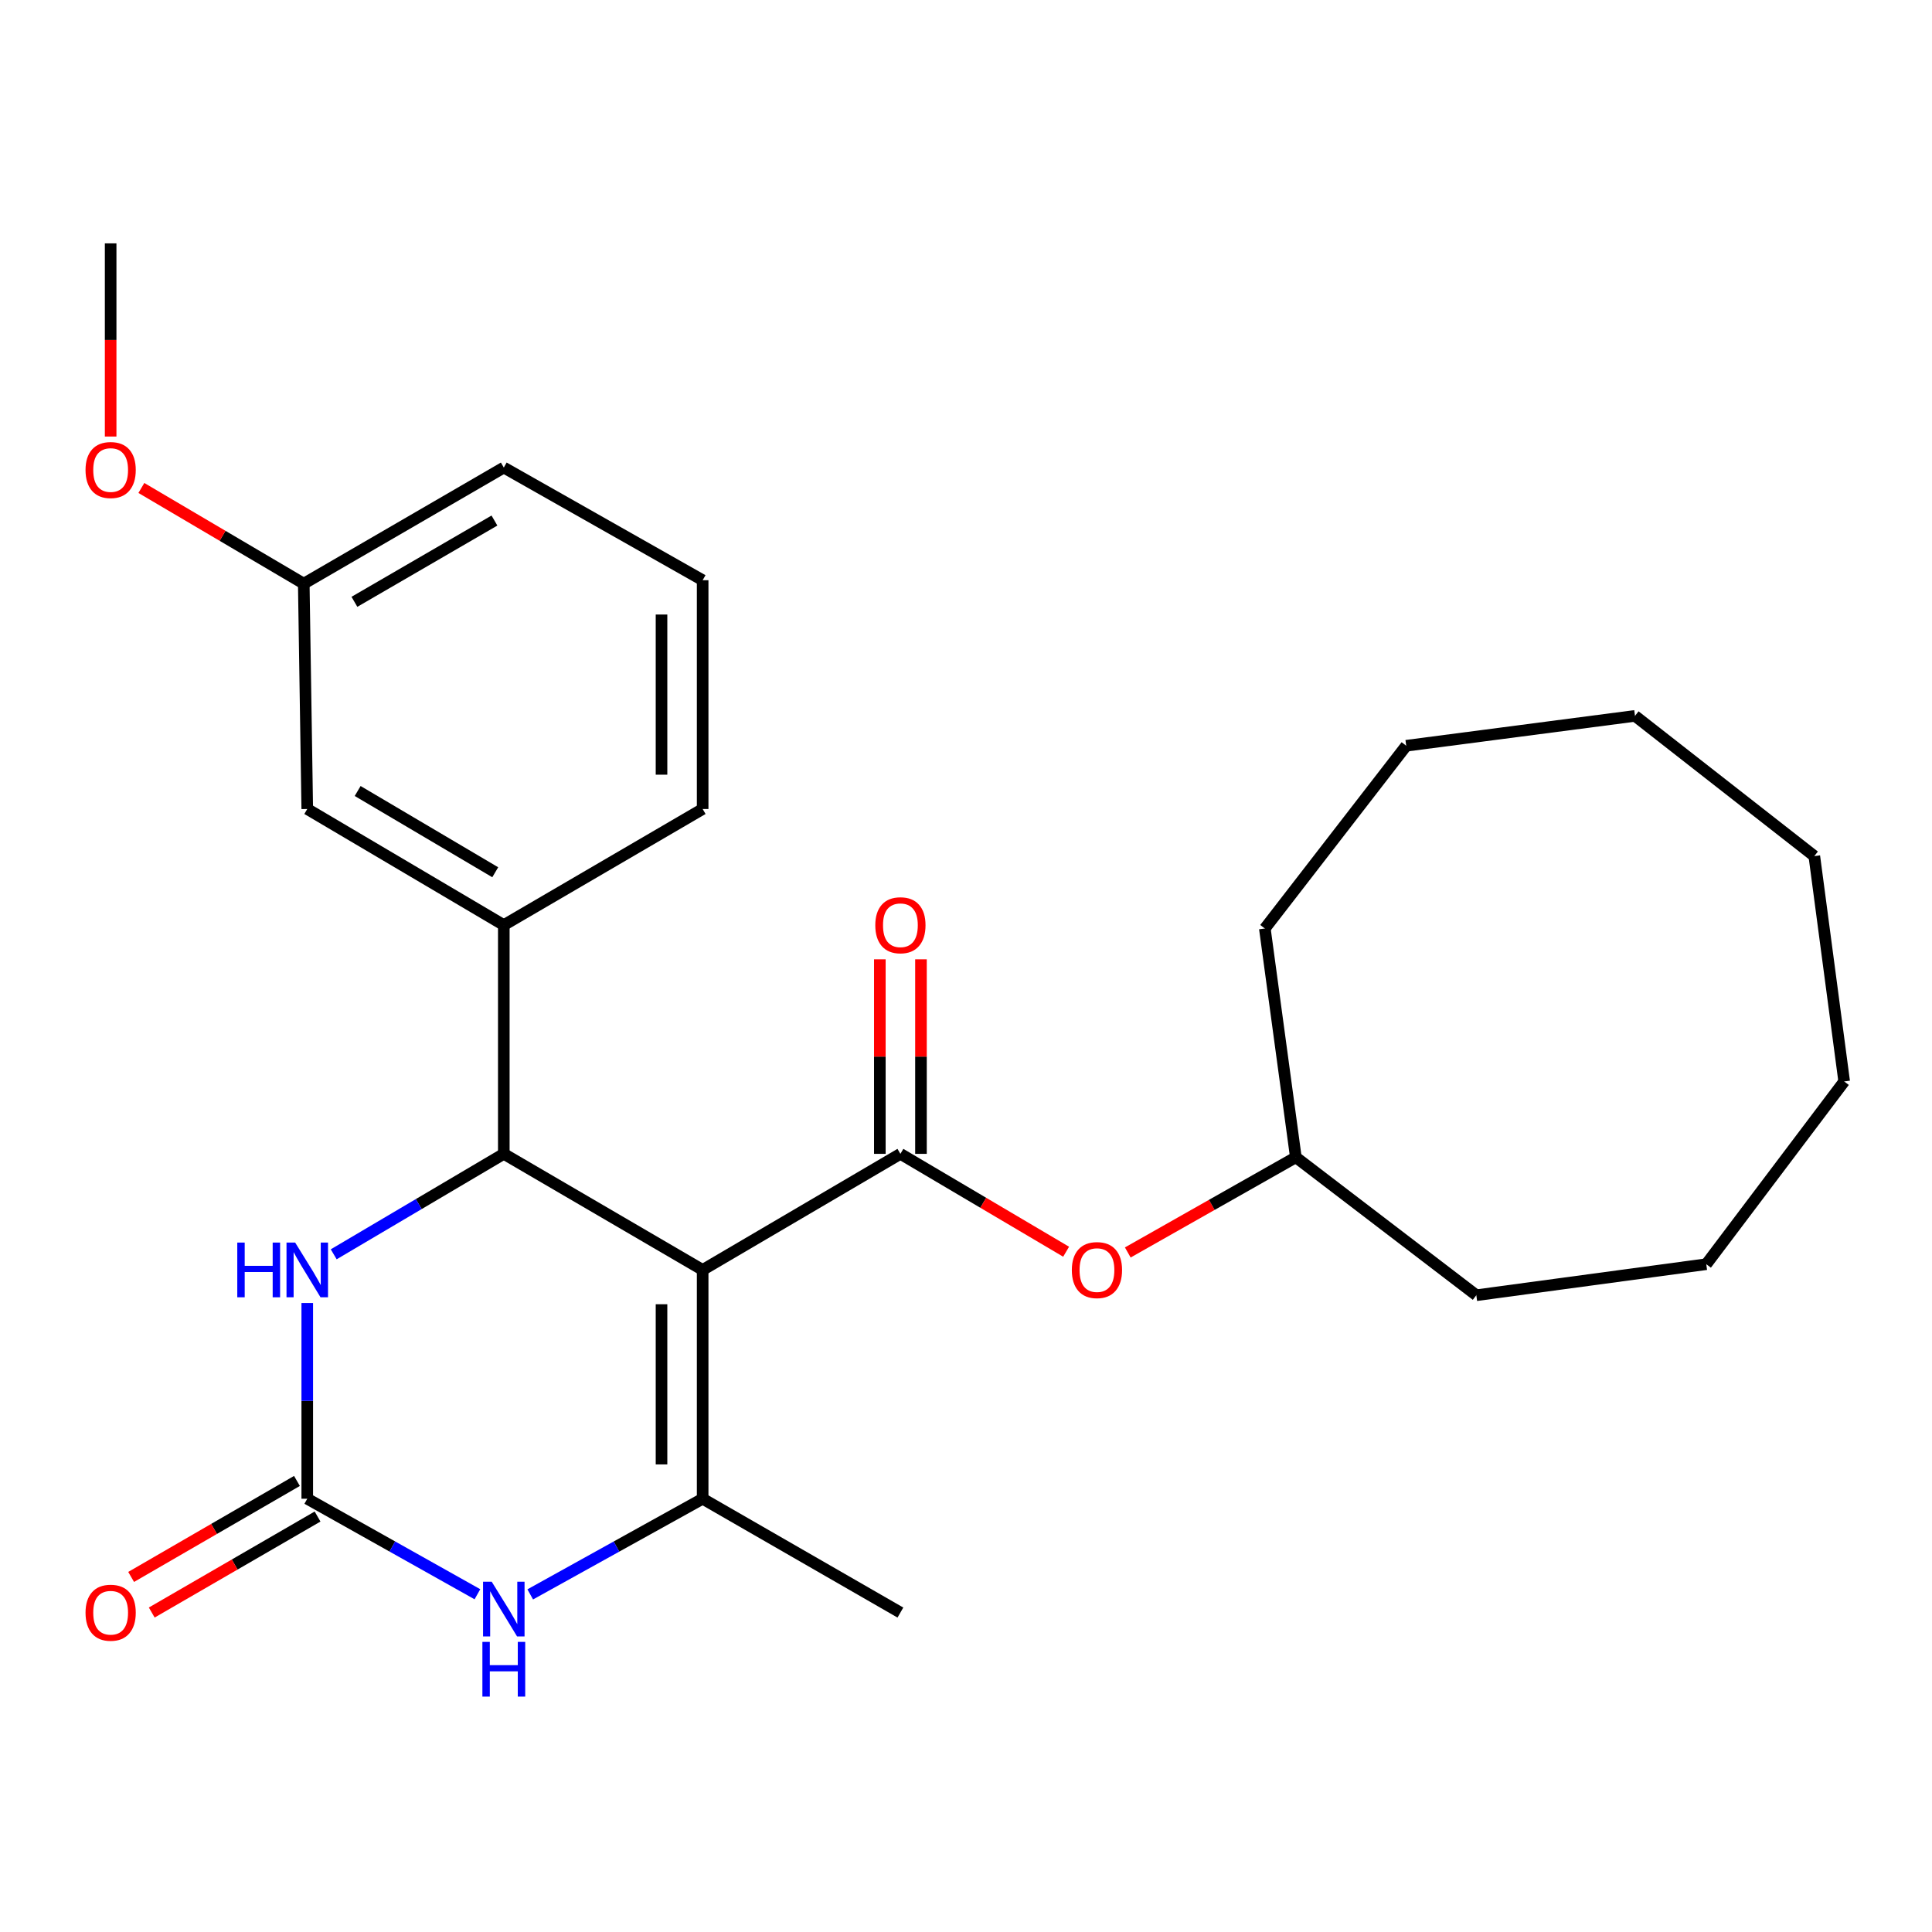 <?xml version='1.0' encoding='iso-8859-1'?>
<svg version='1.1' baseProfile='full'
              xmlns='http://www.w3.org/2000/svg'
                      xmlns:rdkit='http://www.rdkit.org/xml'
                      xmlns:xlink='http://www.w3.org/1999/xlink'
                  xml:space='preserve'
width='1000px' height='1000px' viewBox='0 0 1000 1000'>
<!-- END OF HEADER -->
<rect style='opacity:1.0;fill:#FFFFFF;stroke:none' width='1000' height='1000' x='0' y='0'> </rect>
<path class='bond-0' d='M 363.692,657.314 L 260.767,597.229' style='fill:none;fill-rule:evenodd;stroke:#000000;stroke-width:6px;stroke-linecap:butt;stroke-linejoin:miter;stroke-opacity:1' />
<path class='bond-1' d='M 363.692,657.314 L 363.692,775.745' style='fill:none;fill-rule:evenodd;stroke:#000000;stroke-width:6px;stroke-linecap:butt;stroke-linejoin:miter;stroke-opacity:1' />
<path class='bond-1' d='M 342.402,675.078 L 342.402,757.98' style='fill:none;fill-rule:evenodd;stroke:#000000;stroke-width:6px;stroke-linecap:butt;stroke-linejoin:miter;stroke-opacity:1' />
<path class='bond-2' d='M 363.692,657.314 L 466.049,597.229' style='fill:none;fill-rule:evenodd;stroke:#000000;stroke-width:6px;stroke-linecap:butt;stroke-linejoin:miter;stroke-opacity:1' />
<path class='bond-5' d='M 260.767,597.229 L 216.748,623.227' style='fill:none;fill-rule:evenodd;stroke:#000000;stroke-width:6px;stroke-linecap:butt;stroke-linejoin:miter;stroke-opacity:1' />
<path class='bond-5' d='M 216.748,623.227 L 172.73,649.226' style='fill:none;fill-rule:evenodd;stroke:#0000FF;stroke-width:6px;stroke-linecap:butt;stroke-linejoin:miter;stroke-opacity:1' />
<path class='bond-6' d='M 260.767,597.229 L 260.767,478.822' style='fill:none;fill-rule:evenodd;stroke:#000000;stroke-width:6px;stroke-linecap:butt;stroke-linejoin:miter;stroke-opacity:1' />
<path class='bond-4' d='M 363.692,775.745 L 319.07,800.501' style='fill:none;fill-rule:evenodd;stroke:#000000;stroke-width:6px;stroke-linecap:butt;stroke-linejoin:miter;stroke-opacity:1' />
<path class='bond-4' d='M 319.07,800.501 L 274.449,825.258' style='fill:none;fill-rule:evenodd;stroke:#0000FF;stroke-width:6px;stroke-linecap:butt;stroke-linejoin:miter;stroke-opacity:1' />
<path class='bond-12' d='M 363.692,775.745 L 466.049,834.659' style='fill:none;fill-rule:evenodd;stroke:#000000;stroke-width:6px;stroke-linecap:butt;stroke-linejoin:miter;stroke-opacity:1' />
<path class='bond-7' d='M 466.049,597.229 L 508.937,622.56' style='fill:none;fill-rule:evenodd;stroke:#000000;stroke-width:6px;stroke-linecap:butt;stroke-linejoin:miter;stroke-opacity:1' />
<path class='bond-7' d='M 508.937,622.56 L 551.825,647.891' style='fill:none;fill-rule:evenodd;stroke:#FF0000;stroke-width:6px;stroke-linecap:butt;stroke-linejoin:miter;stroke-opacity:1' />
<path class='bond-8' d='M 476.694,597.229 L 476.694,546.885' style='fill:none;fill-rule:evenodd;stroke:#000000;stroke-width:6px;stroke-linecap:butt;stroke-linejoin:miter;stroke-opacity:1' />
<path class='bond-8' d='M 476.694,546.885 L 476.694,496.542' style='fill:none;fill-rule:evenodd;stroke:#FF0000;stroke-width:6px;stroke-linecap:butt;stroke-linejoin:miter;stroke-opacity:1' />
<path class='bond-8' d='M 455.404,597.229 L 455.404,546.885' style='fill:none;fill-rule:evenodd;stroke:#000000;stroke-width:6px;stroke-linecap:butt;stroke-linejoin:miter;stroke-opacity:1' />
<path class='bond-8' d='M 455.404,546.885 L 455.404,496.542' style='fill:none;fill-rule:evenodd;stroke:#FF0000;stroke-width:6px;stroke-linecap:butt;stroke-linejoin:miter;stroke-opacity:1' />
<path class='bond-3' d='M 159.036,775.745 L 203.073,800.464' style='fill:none;fill-rule:evenodd;stroke:#000000;stroke-width:6px;stroke-linecap:butt;stroke-linejoin:miter;stroke-opacity:1' />
<path class='bond-3' d='M 203.073,800.464 L 247.11,825.183' style='fill:none;fill-rule:evenodd;stroke:#0000FF;stroke-width:6px;stroke-linecap:butt;stroke-linejoin:miter;stroke-opacity:1' />
<path class='bond-9' d='M 153.703,766.532 L 110.79,791.375' style='fill:none;fill-rule:evenodd;stroke:#000000;stroke-width:6px;stroke-linecap:butt;stroke-linejoin:miter;stroke-opacity:1' />
<path class='bond-9' d='M 110.79,791.375 L 67.877,816.218' style='fill:none;fill-rule:evenodd;stroke:#FF0000;stroke-width:6px;stroke-linecap:butt;stroke-linejoin:miter;stroke-opacity:1' />
<path class='bond-9' d='M 164.37,784.957 L 121.457,809.8' style='fill:none;fill-rule:evenodd;stroke:#000000;stroke-width:6px;stroke-linecap:butt;stroke-linejoin:miter;stroke-opacity:1' />
<path class='bond-9' d='M 121.457,809.8 L 78.544,834.643' style='fill:none;fill-rule:evenodd;stroke:#FF0000;stroke-width:6px;stroke-linecap:butt;stroke-linejoin:miter;stroke-opacity:1' />
<path class='bond-26' d='M 159.036,775.745 L 159.036,725.09' style='fill:none;fill-rule:evenodd;stroke:#000000;stroke-width:6px;stroke-linecap:butt;stroke-linejoin:miter;stroke-opacity:1' />
<path class='bond-26' d='M 159.036,725.09 L 159.036,674.435' style='fill:none;fill-rule:evenodd;stroke:#0000FF;stroke-width:6px;stroke-linecap:butt;stroke-linejoin:miter;stroke-opacity:1' />
<path class='bond-10' d='M 260.767,478.822 L 159.036,418.737' style='fill:none;fill-rule:evenodd;stroke:#000000;stroke-width:6px;stroke-linecap:butt;stroke-linejoin:miter;stroke-opacity:1' />
<path class='bond-10' d='M 256.334,451.478 L 185.123,409.418' style='fill:none;fill-rule:evenodd;stroke:#000000;stroke-width:6px;stroke-linecap:butt;stroke-linejoin:miter;stroke-opacity:1' />
<path class='bond-14' d='M 260.767,478.822 L 363.692,418.737' style='fill:none;fill-rule:evenodd;stroke:#000000;stroke-width:6px;stroke-linecap:butt;stroke-linejoin:miter;stroke-opacity:1' />
<path class='bond-13' d='M 583.737,648.275 L 627.232,623.639' style='fill:none;fill-rule:evenodd;stroke:#FF0000;stroke-width:6px;stroke-linecap:butt;stroke-linejoin:miter;stroke-opacity:1' />
<path class='bond-13' d='M 627.232,623.639 L 670.727,599.003' style='fill:none;fill-rule:evenodd;stroke:#000000;stroke-width:6px;stroke-linecap:butt;stroke-linejoin:miter;stroke-opacity:1' />
<path class='bond-11' d='M 159.036,418.737 L 157.227,302.104' style='fill:none;fill-rule:evenodd;stroke:#000000;stroke-width:6px;stroke-linecap:butt;stroke-linejoin:miter;stroke-opacity:1' />
<path class='bond-15' d='M 157.227,302.104 L 115.199,277.337' style='fill:none;fill-rule:evenodd;stroke:#000000;stroke-width:6px;stroke-linecap:butt;stroke-linejoin:miter;stroke-opacity:1' />
<path class='bond-15' d='M 115.199,277.337 L 73.171,252.571' style='fill:none;fill-rule:evenodd;stroke:#FF0000;stroke-width:6px;stroke-linecap:butt;stroke-linejoin:miter;stroke-opacity:1' />
<path class='bond-27' d='M 157.227,302.104 L 260.767,242.007' style='fill:none;fill-rule:evenodd;stroke:#000000;stroke-width:6px;stroke-linecap:butt;stroke-linejoin:miter;stroke-opacity:1' />
<path class='bond-27' d='M 183.445,311.502 L 255.923,269.435' style='fill:none;fill-rule:evenodd;stroke:#000000;stroke-width:6px;stroke-linecap:butt;stroke-linejoin:miter;stroke-opacity:1' />
<path class='bond-19' d='M 670.727,599.003 L 654.677,480.596' style='fill:none;fill-rule:evenodd;stroke:#000000;stroke-width:6px;stroke-linecap:butt;stroke-linejoin:miter;stroke-opacity:1' />
<path class='bond-20' d='M 670.727,599.003 L 764.143,670.407' style='fill:none;fill-rule:evenodd;stroke:#000000;stroke-width:6px;stroke-linecap:butt;stroke-linejoin:miter;stroke-opacity:1' />
<path class='bond-16' d='M 363.692,418.737 L 363.692,300.318' style='fill:none;fill-rule:evenodd;stroke:#000000;stroke-width:6px;stroke-linecap:butt;stroke-linejoin:miter;stroke-opacity:1' />
<path class='bond-16' d='M 342.402,400.974 L 342.402,318.08' style='fill:none;fill-rule:evenodd;stroke:#000000;stroke-width:6px;stroke-linecap:butt;stroke-linejoin:miter;stroke-opacity:1' />
<path class='bond-18' d='M 57.271,225.951 L 57.271,175.958' style='fill:none;fill-rule:evenodd;stroke:#FF0000;stroke-width:6px;stroke-linecap:butt;stroke-linejoin:miter;stroke-opacity:1' />
<path class='bond-18' d='M 57.271,175.958 L 57.271,125.965' style='fill:none;fill-rule:evenodd;stroke:#000000;stroke-width:6px;stroke-linecap:butt;stroke-linejoin:miter;stroke-opacity:1' />
<path class='bond-17' d='M 363.692,300.318 L 260.767,242.007' style='fill:none;fill-rule:evenodd;stroke:#000000;stroke-width:6px;stroke-linecap:butt;stroke-linejoin:miter;stroke-opacity:1' />
<path class='bond-21' d='M 654.677,480.596 L 727.855,385.998' style='fill:none;fill-rule:evenodd;stroke:#000000;stroke-width:6px;stroke-linecap:butt;stroke-linejoin:miter;stroke-opacity:1' />
<path class='bond-22' d='M 764.143,670.407 L 883.165,654.345' style='fill:none;fill-rule:evenodd;stroke:#000000;stroke-width:6px;stroke-linecap:butt;stroke-linejoin:miter;stroke-opacity:1' />
<path class='bond-23' d='M 727.855,385.998 L 846.274,370.539' style='fill:none;fill-rule:evenodd;stroke:#000000;stroke-width:6px;stroke-linecap:butt;stroke-linejoin:miter;stroke-opacity:1' />
<path class='bond-24' d='M 883.165,654.345 L 954.545,559.759' style='fill:none;fill-rule:evenodd;stroke:#000000;stroke-width:6px;stroke-linecap:butt;stroke-linejoin:miter;stroke-opacity:1' />
<path class='bond-28' d='M 846.274,370.539 L 939.087,443.114' style='fill:none;fill-rule:evenodd;stroke:#000000;stroke-width:6px;stroke-linecap:butt;stroke-linejoin:miter;stroke-opacity:1' />
<path class='bond-25' d='M 954.545,559.759 L 939.087,443.114' style='fill:none;fill-rule:evenodd;stroke:#000000;stroke-width:6px;stroke-linecap:butt;stroke-linejoin:miter;stroke-opacity:1' />
<path  class='atom-5' d='M 254.507 818.689
L 263.787 833.689
Q 264.707 835.169, 266.187 837.849
Q 267.667 840.529, 267.747 840.689
L 267.747 818.689
L 271.507 818.689
L 271.507 847.009
L 267.627 847.009
L 257.667 830.609
Q 256.507 828.689, 255.267 826.489
Q 254.067 824.289, 253.707 823.609
L 253.707 847.009
L 250.027 847.009
L 250.027 818.689
L 254.507 818.689
' fill='#0000FF'/>
<path  class='atom-5' d='M 249.687 849.841
L 253.527 849.841
L 253.527 861.881
L 268.007 861.881
L 268.007 849.841
L 271.847 849.841
L 271.847 878.161
L 268.007 878.161
L 268.007 865.081
L 253.527 865.081
L 253.527 878.161
L 249.687 878.161
L 249.687 849.841
' fill='#0000FF'/>
<path  class='atom-6' d='M 122.816 643.154
L 126.656 643.154
L 126.656 655.194
L 141.136 655.194
L 141.136 643.154
L 144.976 643.154
L 144.976 671.474
L 141.136 671.474
L 141.136 658.394
L 126.656 658.394
L 126.656 671.474
L 122.816 671.474
L 122.816 643.154
' fill='#0000FF'/>
<path  class='atom-6' d='M 152.776 643.154
L 162.056 658.154
Q 162.976 659.634, 164.456 662.314
Q 165.936 664.994, 166.016 665.154
L 166.016 643.154
L 169.776 643.154
L 169.776 671.474
L 165.896 671.474
L 155.936 655.074
Q 154.776 653.154, 153.536 650.954
Q 152.336 648.754, 151.976 648.074
L 151.976 671.474
L 148.296 671.474
L 148.296 643.154
L 152.776 643.154
' fill='#0000FF'/>
<path  class='atom-8' d='M 554.779 657.394
Q 554.779 650.594, 558.139 646.794
Q 561.499 642.994, 567.779 642.994
Q 574.059 642.994, 577.419 646.794
Q 580.779 650.594, 580.779 657.394
Q 580.779 664.274, 577.379 668.194
Q 573.979 672.074, 567.779 672.074
Q 561.539 672.074, 558.139 668.194
Q 554.779 664.314, 554.779 657.394
M 567.779 668.874
Q 572.099 668.874, 574.419 665.994
Q 576.779 663.074, 576.779 657.394
Q 576.779 651.834, 574.419 649.034
Q 572.099 646.194, 567.779 646.194
Q 563.459 646.194, 561.099 648.994
Q 558.779 651.794, 558.779 657.394
Q 558.779 663.114, 561.099 665.994
Q 563.459 668.874, 567.779 668.874
' fill='#FF0000'/>
<path  class='atom-9' d='M 453.049 478.902
Q 453.049 472.102, 456.409 468.302
Q 459.769 464.502, 466.049 464.502
Q 472.329 464.502, 475.689 468.302
Q 479.049 472.102, 479.049 478.902
Q 479.049 485.782, 475.649 489.702
Q 472.249 493.582, 466.049 493.582
Q 459.809 493.582, 456.409 489.702
Q 453.049 485.822, 453.049 478.902
M 466.049 490.382
Q 470.369 490.382, 472.689 487.502
Q 475.049 484.582, 475.049 478.902
Q 475.049 473.342, 472.689 470.542
Q 470.369 467.702, 466.049 467.702
Q 461.729 467.702, 459.369 470.502
Q 457.049 473.302, 457.049 478.902
Q 457.049 484.622, 459.369 487.502
Q 461.729 490.382, 466.049 490.382
' fill='#FF0000'/>
<path  class='atom-10' d='M 44.271 834.739
Q 44.271 827.939, 47.631 824.139
Q 50.991 820.339, 57.271 820.339
Q 63.551 820.339, 66.911 824.139
Q 70.271 827.939, 70.271 834.739
Q 70.271 841.619, 66.871 845.539
Q 63.471 849.419, 57.271 849.419
Q 51.031 849.419, 47.631 845.539
Q 44.271 841.659, 44.271 834.739
M 57.271 846.219
Q 61.591 846.219, 63.911 843.339
Q 66.271 840.419, 66.271 834.739
Q 66.271 829.179, 63.911 826.379
Q 61.591 823.539, 57.271 823.539
Q 52.951 823.539, 50.591 826.339
Q 48.271 829.139, 48.271 834.739
Q 48.271 840.459, 50.591 843.339
Q 52.951 846.219, 57.271 846.219
' fill='#FF0000'/>
<path  class='atom-16' d='M 44.271 243.282
Q 44.271 236.482, 47.631 232.682
Q 50.991 228.882, 57.271 228.882
Q 63.551 228.882, 66.911 232.682
Q 70.271 236.482, 70.271 243.282
Q 70.271 250.162, 66.871 254.082
Q 63.471 257.962, 57.271 257.962
Q 51.031 257.962, 47.631 254.082
Q 44.271 250.202, 44.271 243.282
M 57.271 254.762
Q 61.591 254.762, 63.911 251.882
Q 66.271 248.962, 66.271 243.282
Q 66.271 237.722, 63.911 234.922
Q 61.591 232.082, 57.271 232.082
Q 52.951 232.082, 50.591 234.882
Q 48.271 237.682, 48.271 243.282
Q 48.271 249.002, 50.591 251.882
Q 52.951 254.762, 57.271 254.762
' fill='#FF0000'/>
</svg>
